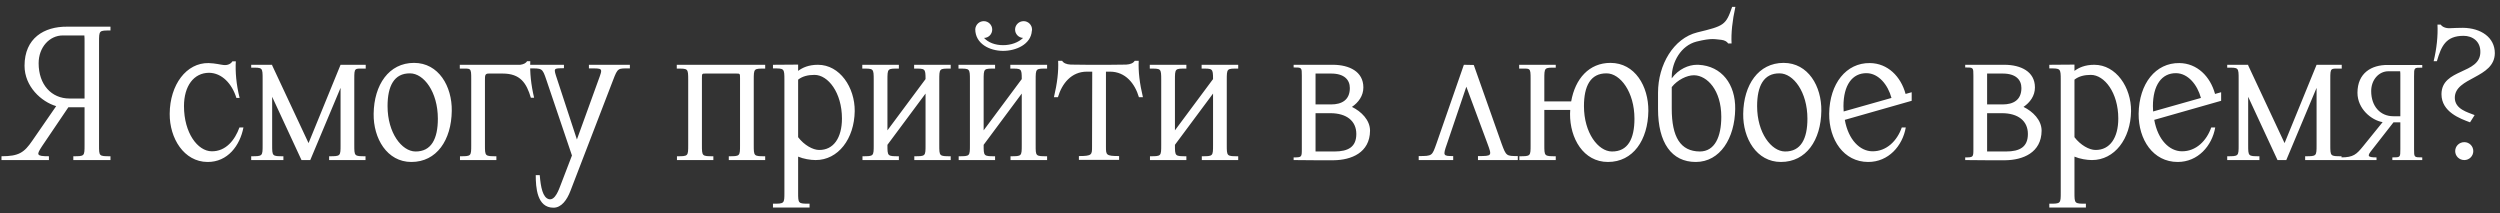 <?xml version="1.0" encoding="UTF-8"?> <svg xmlns="http://www.w3.org/2000/svg" width="328" height="28" viewBox="0 0 328 28" fill="none"><rect x="0" y="0" width="328" height="28" fill="#333333" stroke="none"/><path d="M14.494 20.5V21H9.619V20.5C11.094 20.5 11.094 20.5 11.094 19V5.525C11.094 5.15 11.094 4.875 11.069 4.65H8.244C6.494 4.65 5.069 6.2 5.069 8.3C5.069 11.1 6.744 12.925 9.119 12.925H11.094V14.075H8.969L5.519 19.175C4.794 20.3 4.694 20.5 6.419 20.5V21H0.194V20.5C2.469 20.5 3.169 20.025 4.244 18.45L7.369 13.925C5.419 13.35 3.219 11.35 3.219 8.625C3.219 5 5.794 3.475 8.794 3.5H14.494V4C12.994 4 12.994 3.975 12.994 5.55V19C12.994 20.5 12.969 20.5 14.494 20.5ZM22.264 14.925C22.289 11.1 24.464 8.225 27.364 8.275C28.264 8.3 28.989 8.5 29.314 8.525C29.889 8.6 30.314 8.35 30.489 8.05H30.939C30.864 9.425 30.989 11.05 31.439 12.85H31.014C30.439 10.975 29.114 9.575 27.439 9.55C25.414 9.55 24.139 11.3 24.139 13.925C24.139 17.45 25.939 19.825 27.764 19.85C29.639 19.875 30.814 18.375 31.414 16.725H31.939C31.489 19.075 29.889 21.275 27.214 21.25C24.139 21.225 22.239 18.15 22.264 14.925ZM37.182 20.5V21H32.957V20.5C34.457 20.5 34.457 20.5 34.457 19V10.425C34.457 8.825 34.457 8.875 32.957 8.875V8.5H35.707V8.575L40.482 18.775L44.682 8.5V11.525L40.707 21H39.557L35.707 12.7V19C35.707 20.5 35.707 20.5 37.182 20.5ZM47.957 20.5V21H43.182V20.5C44.682 20.5 44.682 20.5 44.682 19V8.5H47.982V9C46.507 9 46.482 8.825 46.482 10.375V19C46.482 20.5 46.482 20.5 47.957 20.5ZM54.497 19.875C56.597 19.9 57.447 18.2 57.447 15.575C57.447 12.05 55.597 9.625 53.797 9.625C51.697 9.6 50.847 11.3 50.847 13.925C50.847 17.45 52.722 19.85 54.497 19.875ZM54.322 8.25C57.547 8.25 59.322 11.325 59.272 14.55C59.222 18.375 57.297 21.25 53.972 21.25C50.772 21.25 48.972 18.15 49.022 14.925C49.072 11.125 51.022 8.25 54.322 8.25ZM65.125 20.5V21H60.35V20.5C61.825 20.5 61.825 20.5 61.825 19V10.375C61.825 8.825 61.8 9 60.325 9V8.5H65.125C66.125 8.5 67.025 8.5 68.25 8.5C68.65 8.45 69 8.3 69.15 8.025H69.575C69.5 9.5 69.675 11.15 70.075 12.825H69.65C69.075 10.9 68.275 9.65 65.95 9.65H64.125C63.625 9.65 63.625 9.9 63.625 10.525V19C63.625 20.5 63.625 20.5 65.125 20.5ZM73.115 10.45L75.69 18.3L78.515 10.5C79.115 8.875 79.115 8.975 77.265 8.975V8.5H82.64V8.975C81.065 8.975 81.065 8.875 80.44 10.5L74.84 25.05C74.39 26.225 73.665 27.25 72.615 27.25C70.44 27.25 70.29 24.575 70.29 22.975H70.815C70.94 24.575 71.215 25.9 71.99 26.125C72.865 26.375 73.365 24.725 73.565 24.25L75.04 20.4L71.69 10.5C71.14 8.875 71.14 8.975 69.34 8.975V8.5H73.99V8.95C72.59 8.975 72.59 8.875 73.115 10.45ZM96.592 9.65H92.592C92.092 9.65 92.092 9.65 92.092 10.275V19C92.092 20.5 92.092 20.5 93.592 20.5V21H88.817V20.5C90.292 20.5 90.292 20.5 90.292 19V10.5C90.292 8.95 90.267 9 88.792 9V8.5H100.392V9C98.892 9 98.892 8.95 98.892 10.55V19C98.892 20.5 98.892 20.5 100.392 20.5V21H95.617V20.5C97.092 20.5 97.092 20.5 97.092 19V10.275C97.092 9.65 97.092 9.65 96.592 9.65ZM104.714 10.45V18C105.514 19.05 106.664 19.675 107.464 19.675C109.364 19.7 110.464 18.075 110.464 15.55C110.464 12.15 108.639 9.825 106.864 9.825C106.014 9.825 105.289 10 104.714 10.45ZM104.714 20.55V25.225C104.714 26.725 104.714 26.725 106.214 26.725V27.225H101.414V26.725C102.914 26.725 102.914 26.725 102.914 25.225V10.5C102.914 8.95 102.889 8.975 101.414 8.975V8.5L104.714 8.475V9.3C105.289 8.875 106.089 8.5 107.314 8.5C110.189 8.5 112.164 11.475 112.139 14.575C112.089 18.225 109.964 21 107.014 21C106.339 21 105.414 20.85 104.714 20.55ZM124.732 20.5V21H119.957V20.5C121.432 20.5 121.432 20.5 121.432 19V12.275L116.432 19C116.432 20.5 116.432 20.5 117.932 20.5V21H113.157V20.5C114.632 20.5 114.632 20.5 114.632 19V10.5C114.632 8.95 114.607 9 113.132 9V8.5H117.932V9C116.432 9 116.432 8.95 116.432 10.55V17.1L121.432 10.375C121.432 8.95 121.357 9 119.932 9V8.5H124.732V9C123.232 9 123.232 8.95 123.232 10.55V19C123.232 20.5 123.232 20.5 124.732 20.5ZM137.379 20.5V21H132.579V20.5C134.054 20.5 134.054 20.5 134.054 19V12.275L129.054 19C129.054 20.5 129.054 20.5 130.554 20.5V21H125.779V20.5C127.254 20.5 127.254 20.5 127.254 19V10.5C127.254 8.95 127.229 9 125.754 9V8.5H130.554V9C129.054 9 129.054 8.95 129.054 10.55V17.1L134.054 10.375C134.054 8.95 134.004 9 132.554 9V8.5H137.379V9C135.879 9 135.879 8.95 135.879 10.55V19C135.879 20.5 135.854 20.5 137.379 20.5ZM129.104 4.975C129.654 5.575 130.554 5.925 131.604 5.925C132.654 5.925 133.604 5.575 134.229 4.975C133.654 4.95 133.179 4.475 133.179 3.875C133.179 3.275 133.679 2.775 134.304 2.775C134.904 2.775 135.404 3.275 135.404 3.875C135.404 3.925 135.404 4 135.379 4.05C135.254 5.825 133.304 6.675 131.604 6.675C129.854 6.675 127.954 5.75 127.954 3.825C128.004 3.225 128.479 2.775 129.079 2.775C129.679 2.775 130.179 3.275 130.179 3.875C130.179 4.475 129.704 4.975 129.104 4.975ZM143.276 19.25L143.301 9.4H142.601C140.551 9.4 139.326 10.975 138.801 12.75H138.276C138.701 10.975 138.901 9.35 138.826 7.975H139.351C139.526 8.275 139.926 8.45 140.476 8.475C141.201 8.475 141.926 8.5 142.626 8.5H145.601C146.301 8.5 147.026 8.475 147.751 8.475C148.301 8.45 148.701 8.275 148.876 7.975H149.401C149.326 9.35 149.526 10.975 149.951 12.75H149.426C148.901 10.975 147.676 9.4 145.626 9.4H145.101V19.25C145.101 20.325 145.101 20.475 146.826 20.475V20.975H141.551V20.475C143.276 20.475 143.276 20.3 143.276 19.25ZM162.452 20.5V21H157.677V20.5C159.152 20.5 159.152 20.5 159.152 19V12.275L154.152 19C154.152 20.5 154.152 20.5 155.652 20.5V21H150.877V20.5C152.352 20.5 152.352 20.5 152.352 19V10.5C152.352 8.95 152.327 9 150.852 9V8.5H155.652V9C154.152 9 154.152 8.95 154.152 10.55V17.1L159.152 10.375C159.152 8.95 159.077 9 157.652 9V8.5H162.452V9C160.952 9 160.952 8.95 160.952 10.55V19C160.952 20.5 160.952 20.5 162.452 20.5ZM174.549 14.85H172.599V19.875H175.074C176.899 19.875 177.949 19.275 177.949 17.575C177.949 15.875 176.674 14.85 174.549 14.85ZM174.649 9.65H172.599V13.7H174.649C175.999 13.7 177.099 13.15 177.099 11.55C177.099 10.475 176.374 9.65 174.649 9.65ZM174.974 21.025H172.599L169.724 21V20.65C170.774 20.65 170.799 20.625 170.799 19.575V9.925C170.799 8.85 170.799 8.85 169.724 8.85V8.5H174.949C176.974 8.525 178.874 9.35 178.874 11.475C178.874 12.575 178.224 13.45 177.374 14.025C178.599 14.625 179.749 15.75 179.749 17.15C179.724 20.05 177.274 21 174.974 21.025ZM195.159 18.85L192.384 11.375L189.834 18.9C189.284 20.45 189.359 20.475 190.659 20.475V21H186.134V20.475C187.934 20.475 187.884 20.45 188.459 18.85L192.059 8.5L192.084 8.525V8.5L193.359 8.525L197.009 18.85C197.609 20.475 197.634 20.475 199.134 20.475V21H193.909V20.475C195.759 20.475 195.759 20.475 195.159 18.85ZM211.465 19.875C213.59 19.9 214.44 18.2 214.44 15.575C214.44 12.05 212.565 9.625 210.79 9.625C208.665 9.6 207.815 11.3 207.815 13.925C207.815 17.45 209.69 19.85 211.465 19.875ZM204.115 20.5V21H199.34V20.5C200.815 20.5 200.815 20.5 200.815 19V10.375C200.815 8.825 200.79 9 199.315 9V8.5H204.115V8.875C202.615 8.875 202.615 8.825 202.615 10.425V13.3H206.14C206.665 10.325 208.49 8.25 211.29 8.25C214.515 8.25 216.29 11.325 216.265 14.55C216.215 18.375 214.265 21.25 210.965 21.25C207.74 21.25 205.965 18.15 205.99 14.925C205.99 14.775 206.015 14.6 206.015 14.425H202.615V19C202.615 20.5 202.615 20.5 204.115 20.5ZM219.333 11.425V14.25C219.333 18 220.483 19.85 223.008 19.875C224.983 19.875 225.833 17.95 225.833 15.325C225.833 11.8 223.958 9.925 222.308 9.875C222.283 9.875 222.233 9.875 222.208 9.875C221.333 9.875 220.083 10.475 219.333 11.425ZM222.608 5.45C220.508 5.975 219.358 8.175 219.333 10.05V10.275C220.233 9.05 221.558 8.5 222.633 8.5C222.708 8.5 222.758 8.5 222.833 8.5C225.908 8.65 227.708 11.075 227.658 14.3C227.608 18.125 225.683 21.25 222.483 21.25C219.308 21.25 217.533 18.725 217.533 14.3V12.175C217.533 8.5 219.558 5.025 222.683 4.25C226.208 3.4 226.433 3.3 227.258 0.9H227.683C227.283 2.7 227.108 4.375 227.183 5.7H226.733C226.583 5.45 226.258 5.275 225.833 5.225C225.433 5.2 225.158 5.125 224.683 5.125C224.233 5.125 223.633 5.2 222.608 5.45ZM234.184 19.875C236.284 19.9 237.134 18.2 237.134 15.575C237.134 12.05 235.284 9.625 233.484 9.625C231.384 9.6 230.534 11.3 230.534 13.925C230.534 17.45 232.409 19.85 234.184 19.875ZM234.009 8.25C237.234 8.25 239.009 11.325 238.959 14.55C238.909 18.375 236.984 21.25 233.659 21.25C230.459 21.25 228.659 18.15 228.709 14.925C228.759 11.125 230.709 8.25 234.009 8.25ZM241.888 14.625L248.163 12.85C247.688 11.1 246.463 9.625 244.913 9.6C243.013 9.575 241.863 11.175 241.863 13.925C241.863 14.15 241.888 14.4 241.888 14.625ZM250.813 13.225L242.038 15.725C242.513 18.375 244.038 19.825 245.638 19.85C247.538 19.875 248.913 18.45 249.513 16.725H250.038C249.613 19.15 247.763 21.25 245.113 21.25C241.888 21.25 239.963 18.325 239.988 14.925C240.038 10.95 242.238 8.225 245.338 8.275C247.663 8.3 249.388 10.025 250.013 12.325L250.813 12.1V13.225ZM262.659 14.85H260.709V19.875H263.184C265.009 19.875 266.059 19.275 266.059 17.575C266.059 15.875 264.784 14.85 262.659 14.85ZM262.759 9.65H260.709V13.7H262.759C264.109 13.7 265.209 13.15 265.209 11.55C265.209 10.475 264.484 9.65 262.759 9.65ZM263.084 21.025H260.709L257.834 21V20.65C258.884 20.65 258.909 20.625 258.909 19.575V9.925C258.909 8.85 258.909 8.85 257.834 8.85V8.5H263.059C265.084 8.525 266.984 9.35 266.984 11.475C266.984 12.575 266.334 13.45 265.484 14.025C266.709 14.625 267.859 15.75 267.859 17.15C267.834 20.05 265.384 21 263.084 21.025ZM272.17 10.45V18C272.97 19.05 274.12 19.675 274.92 19.675C276.82 19.7 277.92 18.075 277.92 15.55C277.92 12.15 276.095 9.825 274.32 9.825C273.47 9.825 272.745 10 272.17 10.45ZM272.17 20.55V25.225C272.17 26.725 272.17 26.725 273.67 26.725V27.225H268.87V26.725C270.37 26.725 270.37 26.725 270.37 25.225V10.5C270.37 8.95 270.345 8.975 268.87 8.975V8.5L272.17 8.475V9.3C272.745 8.875 273.545 8.5 274.77 8.5C277.645 8.5 279.62 11.475 279.595 14.575C279.545 18.225 277.42 21 274.47 21C273.795 21 272.87 20.85 272.17 20.55ZM282.488 14.625L288.763 12.85C288.288 11.1 287.063 9.625 285.513 9.6C283.613 9.575 282.463 11.175 282.463 13.925C282.463 14.15 282.488 14.4 282.488 14.625ZM291.413 13.225L282.638 15.725C283.113 18.375 284.638 19.825 286.238 19.85C288.138 19.875 289.513 18.45 290.113 16.725H290.638C290.213 19.15 288.363 21.25 285.713 21.25C282.488 21.25 280.563 18.325 280.588 14.925C280.638 10.95 282.838 8.225 285.938 8.275C288.263 8.3 289.988 10.025 290.613 12.325L291.413 12.1V13.225ZM296.435 20.5V21H292.21V20.5C293.71 20.5 293.71 20.5 293.71 19V10.425C293.71 8.825 293.71 8.875 292.21 8.875V8.5H294.96V8.575L299.735 18.775L303.935 8.5V11.525L299.96 21H298.81L294.96 12.7V19C294.96 20.5 294.96 20.5 296.435 20.5ZM307.21 20.5V21H302.435V20.5C303.935 20.5 303.935 20.5 303.935 19V8.5H307.235V9C305.76 9 305.735 8.825 305.735 10.375V19C305.735 20.5 305.735 20.5 307.21 20.5ZM317.8 20.65V21H313.875V20.65C314.925 20.65 314.925 20.65 314.925 19.575V9.95C314.925 9.7 314.925 9.5 314.9 9.35H313.35C312.125 9.35 311.1 10.45 311.1 11.95C311.1 13.95 312.3 15.25 314 15.25H314.925V16.05H314.025L311.175 19.7C310.575 20.45 310.575 20.65 311.8 20.65V21H307.15V20.65C308.775 20.65 309.175 20.25 310.05 19.175L312.6 16.025C311.125 15.775 309.3 14.275 309.3 12.175C309.3 9.575 311.15 8.5 313.275 8.525H317.8V8.875C316.725 8.875 316.725 8.85 316.725 10V19.575C316.725 20.65 316.725 20.65 317.8 20.65ZM322.071 12.85C322.096 14.325 323.746 14.725 324.671 15.1L324.071 16.05C322.796 15.575 320.321 14.7 320.321 12.35C320.346 8.95 325.421 9.775 325.421 6.825C325.446 5.425 324.396 4.7 323.221 4.7C320.896 4.7 320.296 6.05 319.721 8.025H319.296C319.696 6.35 319.871 4.7 319.796 3.225H320.221C320.421 3.525 320.871 3.725 321.421 3.7C322.071 3.675 322.496 3.65 323.146 3.65C325.521 3.675 327.321 4.925 327.321 6.975C327.296 10.3 322.046 10.1 322.071 12.85ZM322.121 19.825C322.121 19.175 322.646 18.65 323.321 18.65C323.971 18.65 324.496 19.175 324.496 19.825C324.496 20.475 323.971 21 323.321 21C322.646 21 322.121 20.475 322.121 19.825Z" fill="white"></path></svg> 